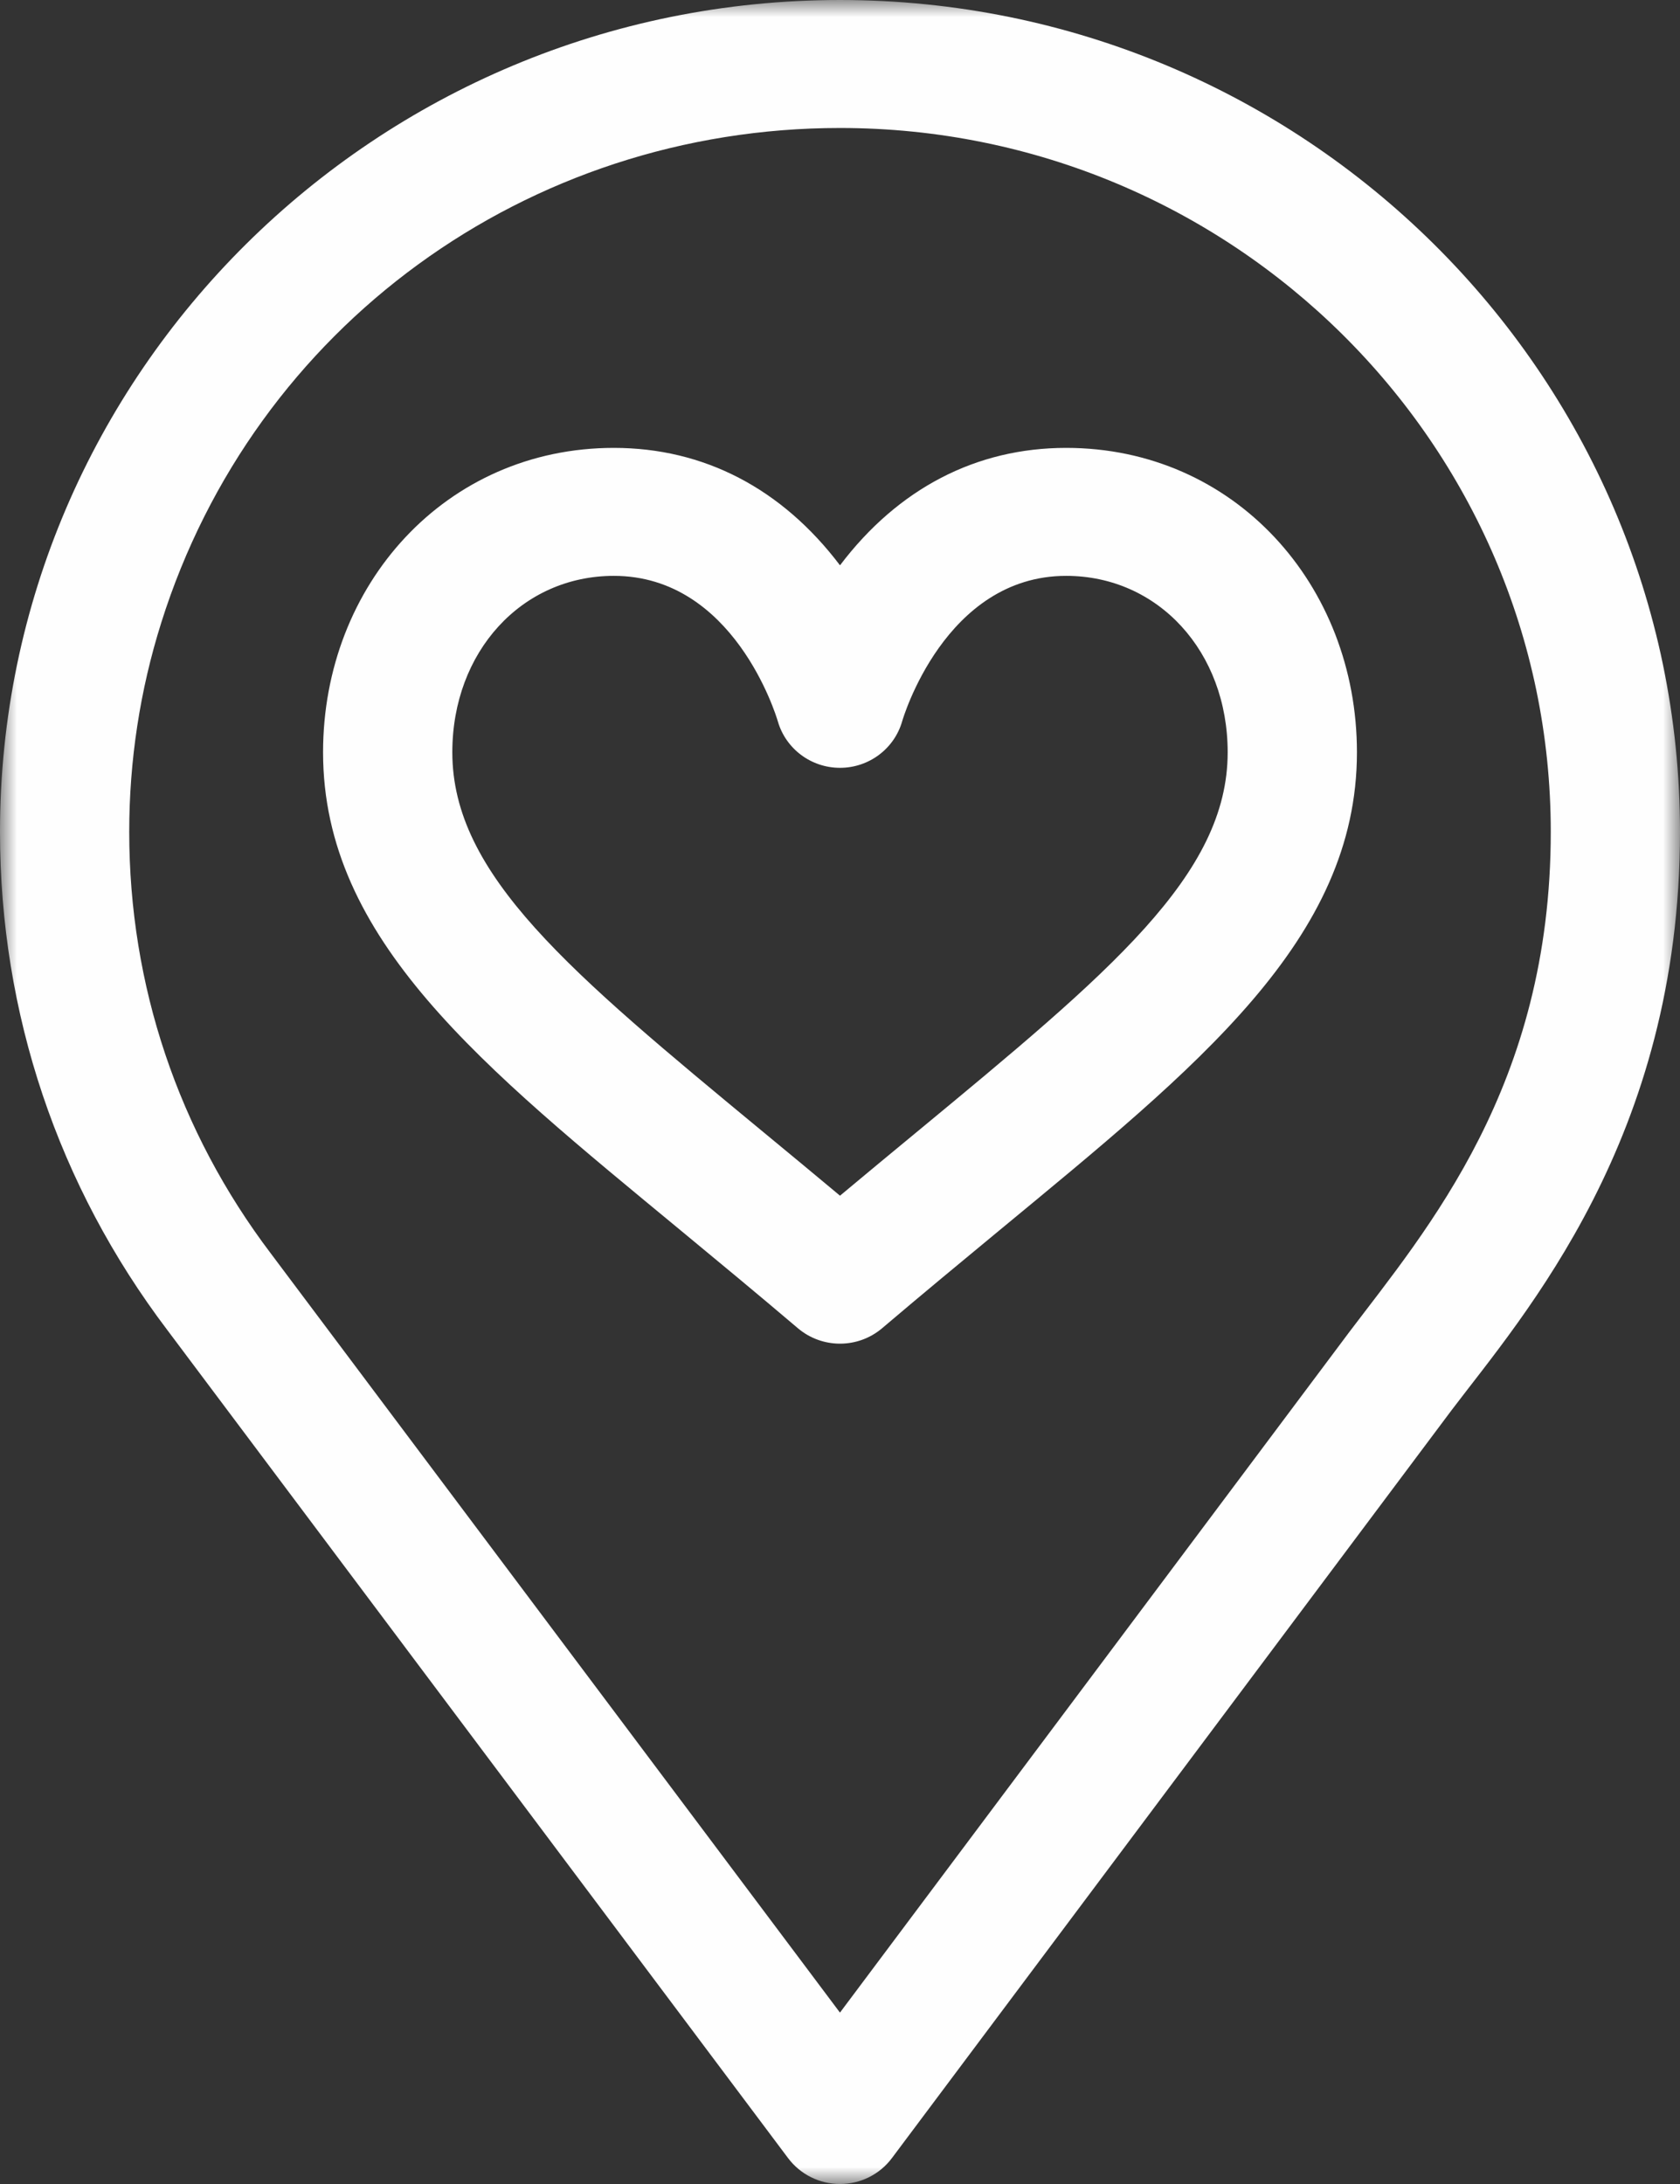 <?xml version="1.0" encoding="UTF-8"?>
<svg width="50px" height="65px" viewBox="0 0 50 65" version="1.1" xmlns="http://www.w3.org/2000/svg" xmlns:xlink="http://www.w3.org/1999/xlink">
    <rect x="0" y="0" width="50" height="65" fill="#333333" stroke="none"/>
    <!-- Generator: Sketch 49 (51002) - http://www.bohemiancoding.com/sketch -->
    <title>Excelente ubicacion</title>
    <desc>Created with Sketch.</desc>
    <defs>
        <polygon id="path-1" points="1.28205128e-05 5.078125e-05 50 5.078125e-05 50 65 1.28205128e-05 65"></polygon>
    </defs>
    <g id="Grand-Park-Royal-Puerto-Vallarta" stroke="none" stroke-width="1" fill="none" fill-rule="evenodd">
        <g id="Decapolis-|-Home" transform="translate(-147, -6854)">
            <g id="Excelente-ubicacion" transform="translate(147, 6854)">
                <g id="Group-3">
                    <mask id="mask-2" fill="white">
                        <use xlink:href="#path-1"></use>
                    </mask>
                    <g id="Clip-2"></g>
                    <path d="M23.456,64.231 C23.819,64.715 24.391,65 25,65 L25.001,65 C25.61,65 26.183,64.714 26.545,64.229 C26.71,64.009 42.946,42.313 43.199,41.974 C45.353,39.13 50,33.882 50,24.756 C50,11.106 38.785,5.078125e-05 25,5.078125e-05 C11.185,5.078125e-05 1.28205128e-05,11.133 1.28205128e-05,24.756 C1.28205128e-05,30.157 1.724,35.288 4.98,39.585 L23.456,64.231 Z M4.798,18.537 L4.798,18.536 C7.569,9.727 15.688,3.809 25,3.809 C36.664,3.809 46.154,13.206 46.154,24.756 C46.154,32.311 42.484,36.569 40.12,39.693 L40.12,39.694 C39.936,39.938 38.427,41.955 24.999,59.899 L8.062,37.308 C5.304,33.667 3.846,29.326 3.846,24.756 C3.846,22.64 4.166,20.543 4.798,18.537 Z" id="Fill-1" fill="#FEFEFE" mask="url(#mask-2)"></path>
                </g>
                <path d="M20.275,36.633 C21.384,37.55 22.531,38.498 23.748,39.532 C24.109,39.837 24.554,39.99 25,39.99 C25.446,39.99 25.891,39.837 26.252,39.532 C27.469,38.498 28.616,37.55 29.725,36.633 C35.653,31.733 40.385,27.964 40.385,22.39 C40.385,17.402 36.733,13.33 31.731,13.33 C29.054,13.33 26.731,14.538 25,16.825 C23.269,14.538 20.946,13.33 18.269,13.33 C13.268,13.33 9.615,17.401 9.615,22.39 C9.615,27.969 14.356,31.741 20.275,36.633 M18.269,17.139 C21.833,17.139 23.095,21.281 23.15,21.469 C23.386,22.287 24.14,22.852 25,22.852 C25.862,22.852 26.619,22.283 26.852,21.461 C26.864,21.418 28.116,17.139 31.731,17.139 C34.472,17.139 36.538,19.396 36.538,22.39 C36.538,26.041 33.046,28.927 27.261,33.71 C26.527,34.316 25.778,34.935 25,35.586 C24.222,34.935 23.473,34.316 22.739,33.71 C16.954,28.927 13.462,26.041 13.462,22.39 C13.462,19.396 15.528,17.139 18.269,17.139" id="Fill-4" fill="#FEFEFE"></path>
            </g>
        </g>
    </g>
</svg>